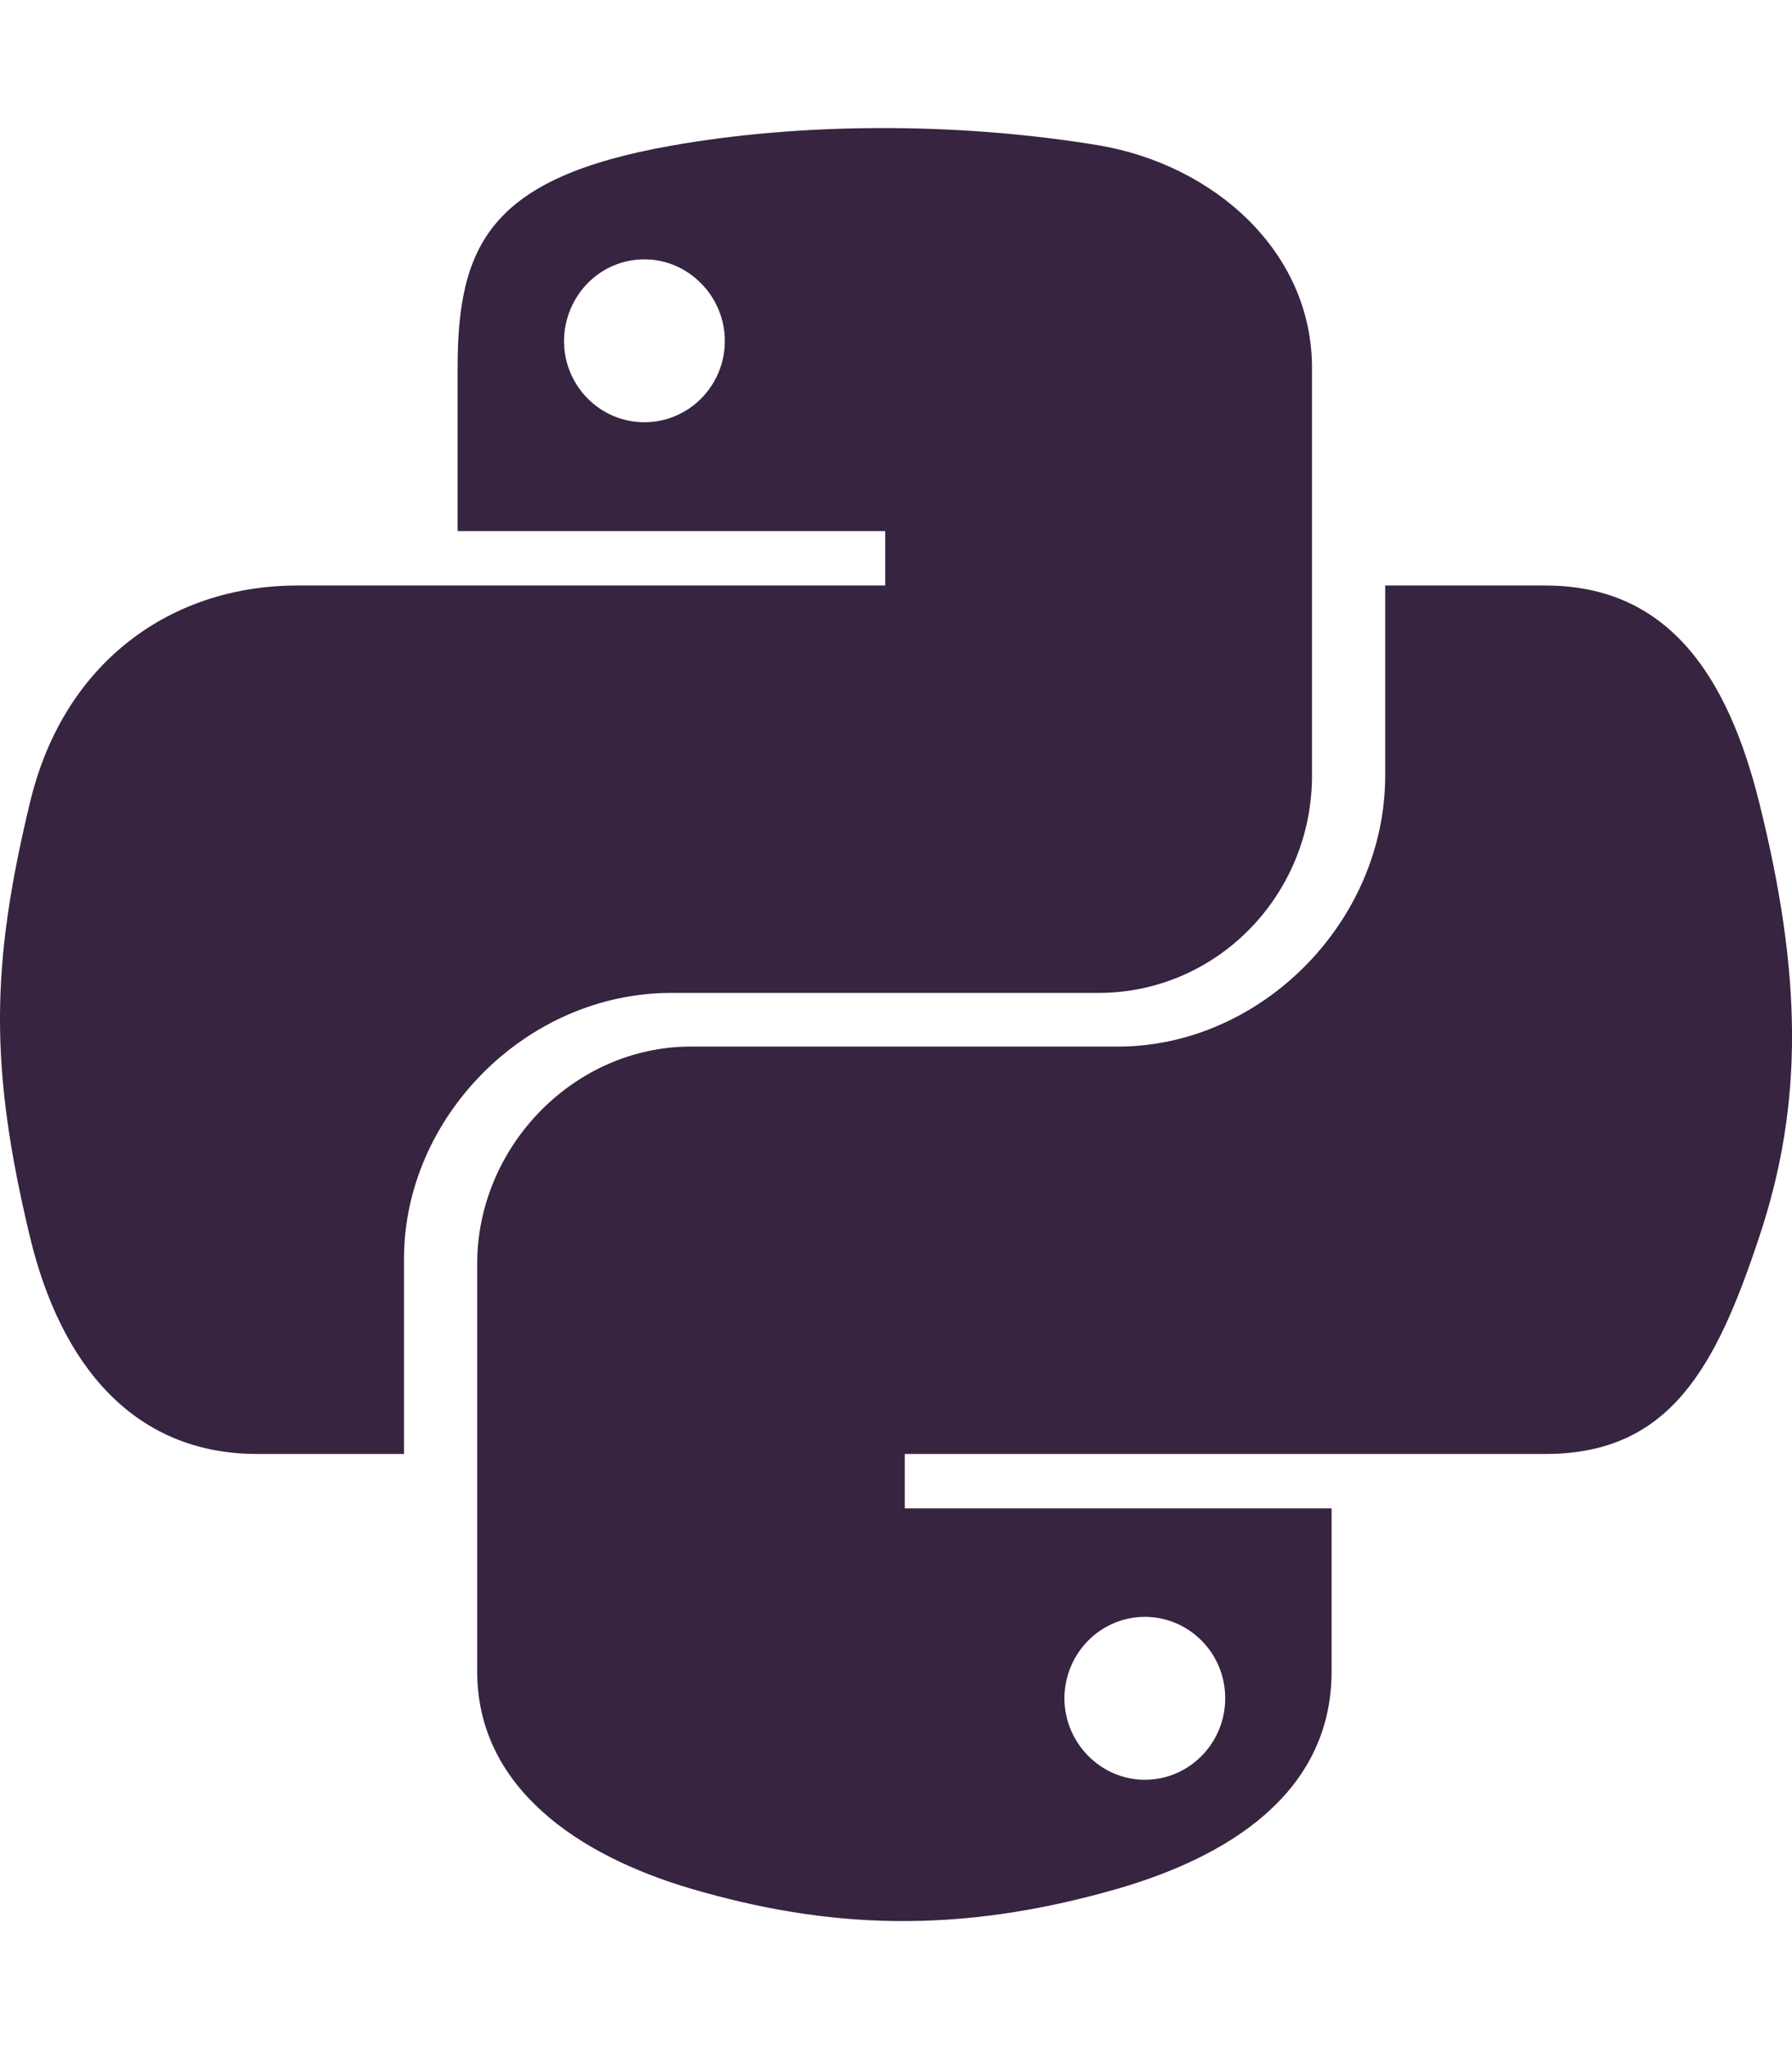 <svg width="42" height="48" viewBox="0 0 42 48" fill="none" xmlns="http://www.w3.org/2000/svg">
<g clip-path="url(#clip0_77_0)">
<path d="M41.231 18.797C40.509 15.9 39.141 13.716 36.225 13.716H32.466V18.159C32.466 21.609 29.541 24.516 26.203 24.516H16.191C13.453 24.516 11.184 26.859 11.184 29.606V39.15C11.184 41.869 13.547 43.462 16.191 44.241C19.359 45.169 22.406 45.337 26.203 44.241C28.725 43.509 31.209 42.038 31.209 39.15V35.334H21.206V34.059H36.225C39.141 34.059 40.219 32.025 41.231 28.978C42.281 25.837 42.234 22.819 41.231 18.797ZM26.831 37.875C27.872 37.875 28.716 38.728 28.716 39.778C28.716 40.837 27.872 41.691 26.831 41.691C25.8 41.691 24.947 40.828 24.947 39.778C24.956 38.719 25.8 37.875 26.831 37.875ZM15.731 23.259H25.744C28.528 23.259 30.75 20.962 30.75 18.169V8.616C30.75 5.897 28.462 3.862 25.744 3.403C22.387 2.85 18.741 2.878 15.731 3.413C11.494 4.162 10.725 5.728 10.725 8.625V12.441H20.747V13.716H6.966C4.05 13.716 1.5 15.469 0.703 18.797C-0.216 22.613 -0.253 24.994 0.703 28.978C1.416 31.941 3.112 34.059 6.028 34.059H9.469V29.484C9.469 26.175 12.328 23.259 15.731 23.259ZM15.103 9.891C14.062 9.891 13.219 9.037 13.219 7.987C13.228 6.928 14.062 6.075 15.103 6.075C16.134 6.075 16.988 6.938 16.988 7.987C16.988 9.037 16.144 9.891 15.103 9.891Z" fill="#372440"/>
</g>
<defs>
<clipPath id="clip0_77_0">
<rect width="42" height="48" fill="white"/>
</clipPath>
</defs>
</svg>
